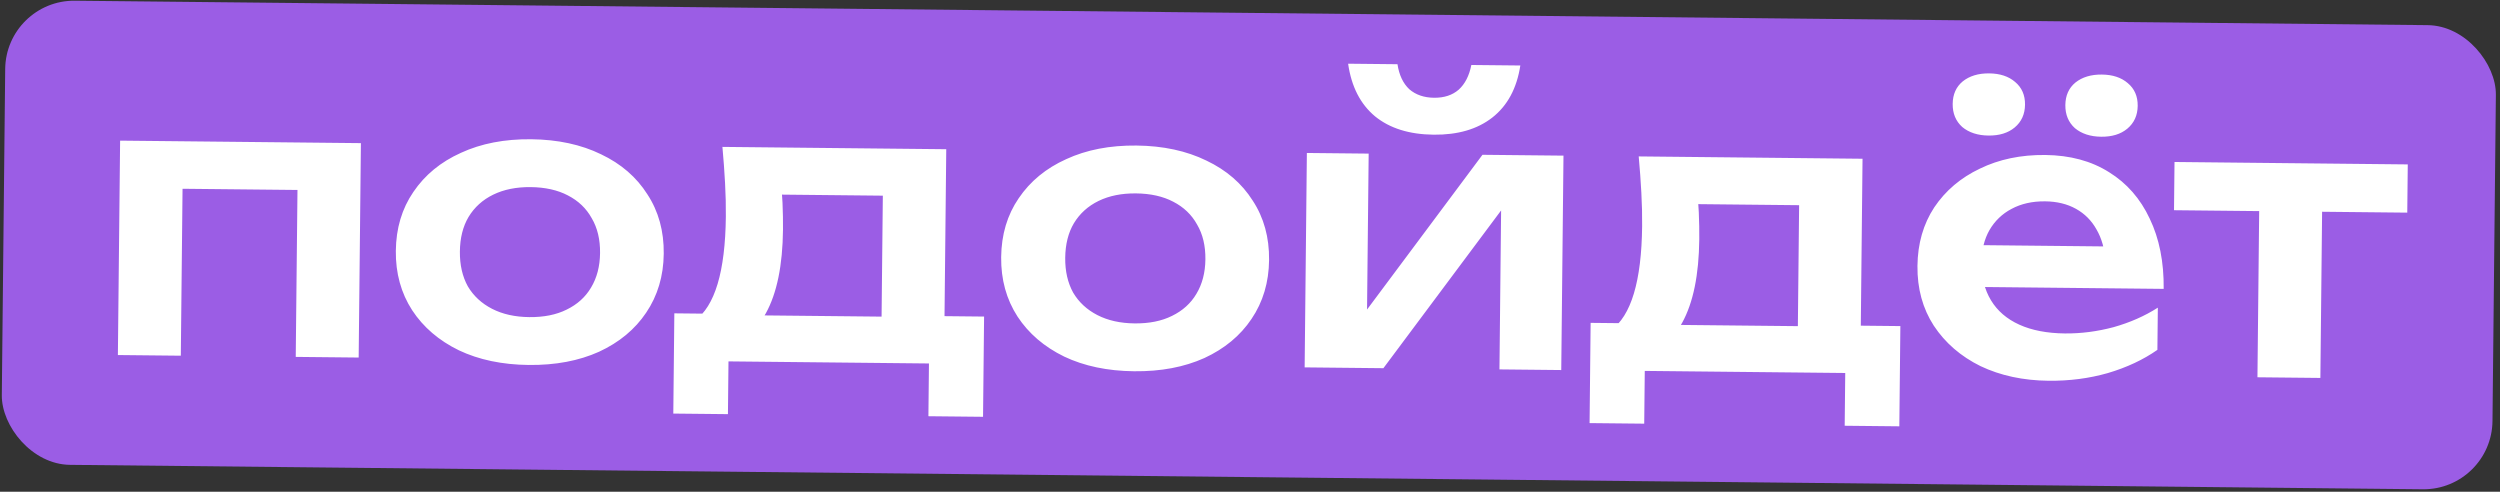 <?xml version="1.0" encoding="UTF-8"?> <svg xmlns="http://www.w3.org/2000/svg" width="544" height="107" viewBox="0 0 544 107" fill="none"><rect x="0" y="0" width="544" height="107" fill="#333333" stroke="none"/><rect x="1.287" width="542" height="101" rx="15" transform="rotate(0.595 1.287 0)" fill="#9B5DE5"></rect><path d="M78.532 31.146L78.047 77.802L64.353 77.66L64.796 35.104L71.045 41.401L33.409 41.01L39.787 34.844L39.345 77.4L25.651 77.257L26.136 30.602L78.532 31.146ZM115.067 79.417C109.273 79.356 104.2 78.292 99.847 76.224C95.496 74.102 92.109 71.196 89.688 67.508C87.266 63.766 86.081 59.462 86.132 54.597C86.183 49.677 87.457 45.399 89.955 41.762C92.454 38.07 95.9 35.236 100.294 33.259C104.689 31.227 109.783 30.241 115.578 30.301C121.372 30.362 126.445 31.453 130.796 33.576C135.148 35.644 138.508 38.549 140.874 42.291C143.296 45.979 144.481 50.283 144.43 55.203C144.38 60.068 143.105 64.346 140.607 68.037C138.163 71.675 134.744 74.51 130.35 76.541C125.956 78.519 120.861 79.477 115.067 79.417ZM115.175 69.003C118.346 69.036 121.058 68.49 123.311 67.366C125.619 66.242 127.385 64.647 128.609 62.583C129.888 60.464 130.543 57.956 130.573 55.059C130.604 52.107 130.001 49.586 128.766 47.495C127.585 45.351 125.853 43.693 123.569 42.521C121.34 41.35 118.64 40.748 115.469 40.715C112.353 40.682 109.642 41.228 107.334 42.352C105.026 43.476 103.232 45.098 101.953 47.217C100.729 49.281 100.101 51.79 100.071 54.742C100.041 57.639 100.616 60.16 101.796 62.304C103.032 64.394 104.792 66.025 107.076 67.197C109.36 68.369 112.059 68.971 115.175 69.003ZM214.137 68.884L213.91 90.695L202.021 90.571L202.14 79.092L158.518 78.638L158.399 90.118L146.51 89.994L146.736 68.183L159.774 68.319L162.805 68.596L196.751 68.949L199.459 68.731L214.137 68.884ZM157.199 31.964L205.905 32.47L205.452 76.01L191.759 75.868L192.17 36.264L198.419 42.643L163.898 42.284L169.443 37.422C169.911 39.777 170.188 42.022 170.275 44.154C170.363 46.233 170.398 48.174 170.379 49.978C170.298 57.74 169.06 63.796 166.664 68.144C164.268 72.438 160.939 74.563 156.675 74.519L151.148 69.787C155.554 66.662 157.819 59.114 157.944 47.142C157.968 44.792 157.911 42.359 157.773 39.842C157.636 37.272 157.445 34.645 157.199 31.964ZM246.788 80.786C240.994 80.725 235.921 79.661 231.569 77.593C227.217 75.471 223.831 72.565 221.409 68.877C218.988 65.135 217.802 60.831 217.853 55.966C217.904 51.046 219.179 46.768 221.676 43.131C224.175 39.439 227.621 36.605 232.015 34.628C236.41 32.596 241.505 31.61 247.299 31.67C253.093 31.73 258.166 32.822 262.518 34.945C266.87 37.013 270.229 39.918 272.596 43.66C275.017 47.348 276.203 51.652 276.152 56.572C276.101 61.437 274.827 65.715 272.328 69.406C269.885 73.044 266.466 75.879 262.071 77.91C257.677 79.887 252.583 80.846 246.788 80.786ZM246.897 70.372C250.067 70.405 252.779 69.859 255.032 68.735C257.34 67.611 259.106 66.016 260.33 63.952C261.61 61.833 262.264 59.325 262.294 56.428C262.325 53.476 261.723 50.955 260.487 48.864C259.307 46.72 257.574 45.062 255.29 43.89C253.061 42.719 250.361 42.117 247.191 42.084C244.075 42.051 241.363 42.597 239.055 43.721C236.747 44.845 234.954 46.467 233.674 48.586C232.45 50.65 231.823 53.159 231.792 56.111C231.762 59.008 232.337 61.528 233.518 63.673C234.753 65.763 236.513 67.394 238.797 68.566C241.081 69.738 243.781 70.34 246.897 70.372ZM283.89 79.941L284.374 33.286L297.822 33.425L297.412 72.865L294.059 71.928L322.584 33.683L340.213 33.866L339.729 80.522L326.281 80.382L326.699 40.204L330.05 41.223L301.027 80.119L283.89 79.941ZM311.969 29.308C306.667 29.253 302.416 27.924 299.218 25.322C296.02 22.664 294.064 18.844 293.351 13.862L304.092 13.974C304.45 16.328 305.306 18.141 306.66 19.413C308.069 20.63 309.866 21.25 312.053 21.273C314.239 21.295 316.022 20.713 317.401 19.524C318.781 18.281 319.702 16.487 320.163 14.141L330.823 14.251C330.06 19.218 328.026 22.997 324.719 25.587C321.467 28.122 317.217 29.363 311.969 29.308ZM413.52 70.956L413.294 92.767L401.404 92.643L401.524 81.164L357.902 80.71L357.783 92.19L345.893 92.066L346.12 70.255L359.157 70.391L362.189 70.668L396.135 71.021L398.843 70.803L413.52 70.956ZM356.583 34.036L405.288 34.542L404.836 78.082L391.143 77.94L391.554 38.336L397.802 44.715L363.282 44.356L368.827 39.494C369.295 41.849 369.572 44.094 369.659 46.227C369.747 48.305 369.781 50.246 369.763 52.05C369.682 59.812 368.444 65.868 366.048 70.216C363.652 74.51 360.323 76.635 356.059 76.591L350.532 71.859C354.938 68.734 357.203 61.186 357.327 49.215C357.352 46.864 357.295 44.431 357.157 41.914C357.02 39.344 356.829 36.718 356.583 34.036ZM445.762 82.853C440.241 82.796 435.305 81.734 430.953 79.665C426.656 77.543 423.269 74.611 420.793 70.867C418.372 67.125 417.187 62.794 417.238 57.874C417.289 53.009 418.508 48.757 420.897 45.119C423.34 41.482 426.65 38.673 430.825 36.694C435.001 34.66 439.74 33.67 445.043 33.725C450.454 33.782 455.088 35.033 458.945 37.478C462.801 39.869 465.746 43.234 467.778 47.574C469.865 51.915 470.878 57.01 470.817 62.859L428.18 62.416L428.274 53.314L463.532 53.681L458.169 56.905C457.978 54.17 457.319 51.839 456.191 49.914C455.118 47.99 453.63 46.498 451.727 45.44C449.825 44.381 447.589 43.838 445.02 43.812C442.232 43.783 439.794 44.331 437.704 45.458C435.671 46.53 434.069 48.072 432.9 50.082C431.786 52.039 431.216 54.356 431.188 57.035C431.154 60.26 431.836 63.028 433.234 65.338C434.631 67.649 436.69 69.42 439.411 70.651C442.131 71.882 445.432 72.518 449.313 72.558C452.812 72.594 456.343 72.139 459.906 71.192C463.47 70.19 466.683 68.775 469.545 66.946L469.449 76.129C466.366 78.284 462.767 79.969 458.654 81.183C454.597 82.344 450.299 82.901 445.762 82.853ZM432.704 29.497C430.354 29.473 428.447 28.851 426.983 27.633C425.575 26.361 424.882 24.687 424.903 22.61C424.925 20.532 425.652 18.9 427.086 17.712C428.575 16.525 430.494 15.943 432.845 15.968C435.195 15.992 437.075 16.613 438.484 17.83C439.947 19.048 440.668 20.696 440.646 22.773C440.625 24.85 439.869 26.51 438.38 27.752C436.947 28.94 435.055 29.521 432.704 29.497ZM457.221 29.752C454.87 29.727 452.963 29.106 451.5 27.888C450.092 26.616 449.398 24.942 449.42 22.864C449.441 20.787 450.169 19.155 451.603 17.967C453.091 16.779 455.011 16.198 457.361 16.223C459.712 16.247 461.592 16.868 463 18.085C464.464 19.303 465.185 20.951 465.163 23.028C465.141 25.105 464.386 26.765 462.897 28.007C461.463 29.195 459.571 29.776 457.221 29.752ZM491.656 40.196L505.349 40.339L504.914 82.238L491.22 82.096L491.656 40.196ZM473.174 35.248L523.93 35.775L523.821 46.271L473.065 45.743L473.174 35.248Z" fill="white"></path></svg> 